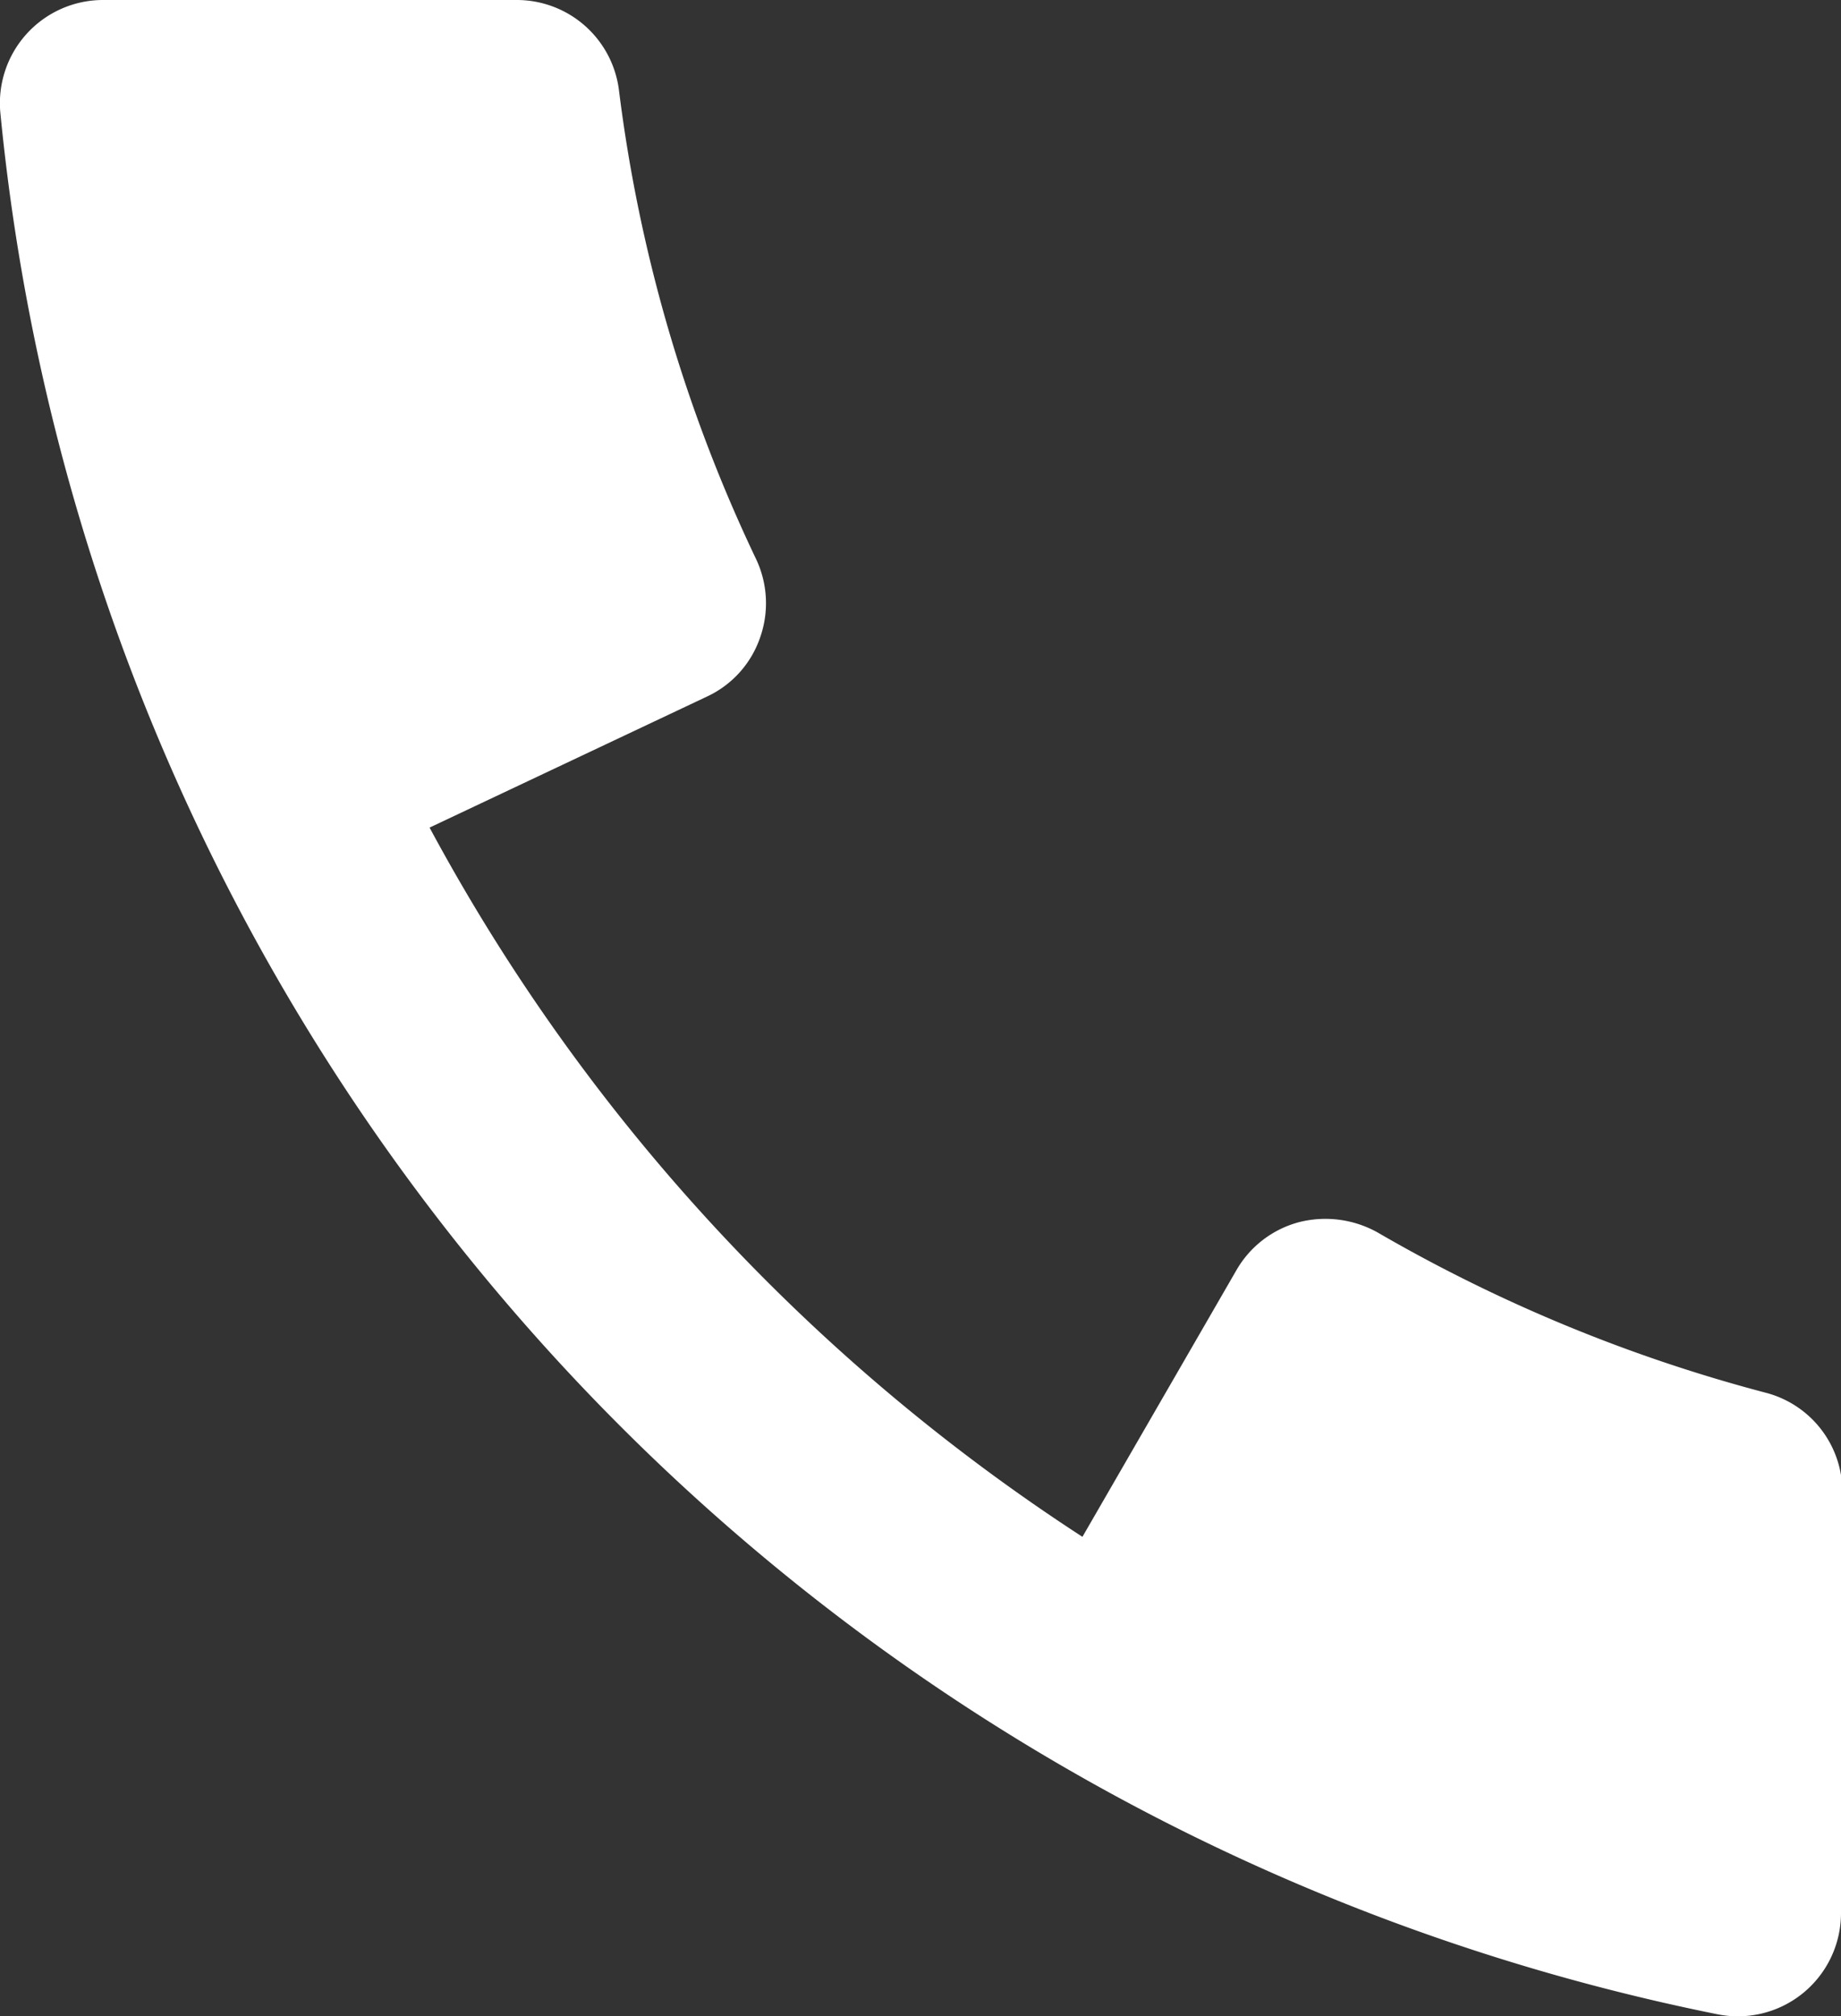 <svg xmlns="http://www.w3.org/2000/svg" id="prefix__Group_1079" width="9.334" height="10.22" data-name="Group 1079" viewBox="0 0 9.334 10.22">
    <rect x="0" y="0" width="9.334" height="10.22" fill="#333333" stroke="none"/>
    <path id="prefix__Path_8135" d="M59.732 14.378a.523.523 0 0 1-.627.511A10.908 10.908 0 0 1 50.4 5.253a.523.523 0 0 1 .519-.574h2.1a.522.522 0 0 1 .517.456 7.737 7.737 0 0 0 .694 2.375.523.523 0 0 1 .022.4.514.514 0 0 1-.27.3l-1.406.664a9.843 9.843 0 0 0 3.31 3.595l.781-1.352a.52.52 0 0 1 .317-.243.543.543 0 0 1 .4.053 7.944 7.944 0 0 0 1.968.812.519.519 0 0 1 .387.5z" data-name="Path 8135" transform="translate(-50.398 -4.679)" style="fill:#fff"/>
</svg>
